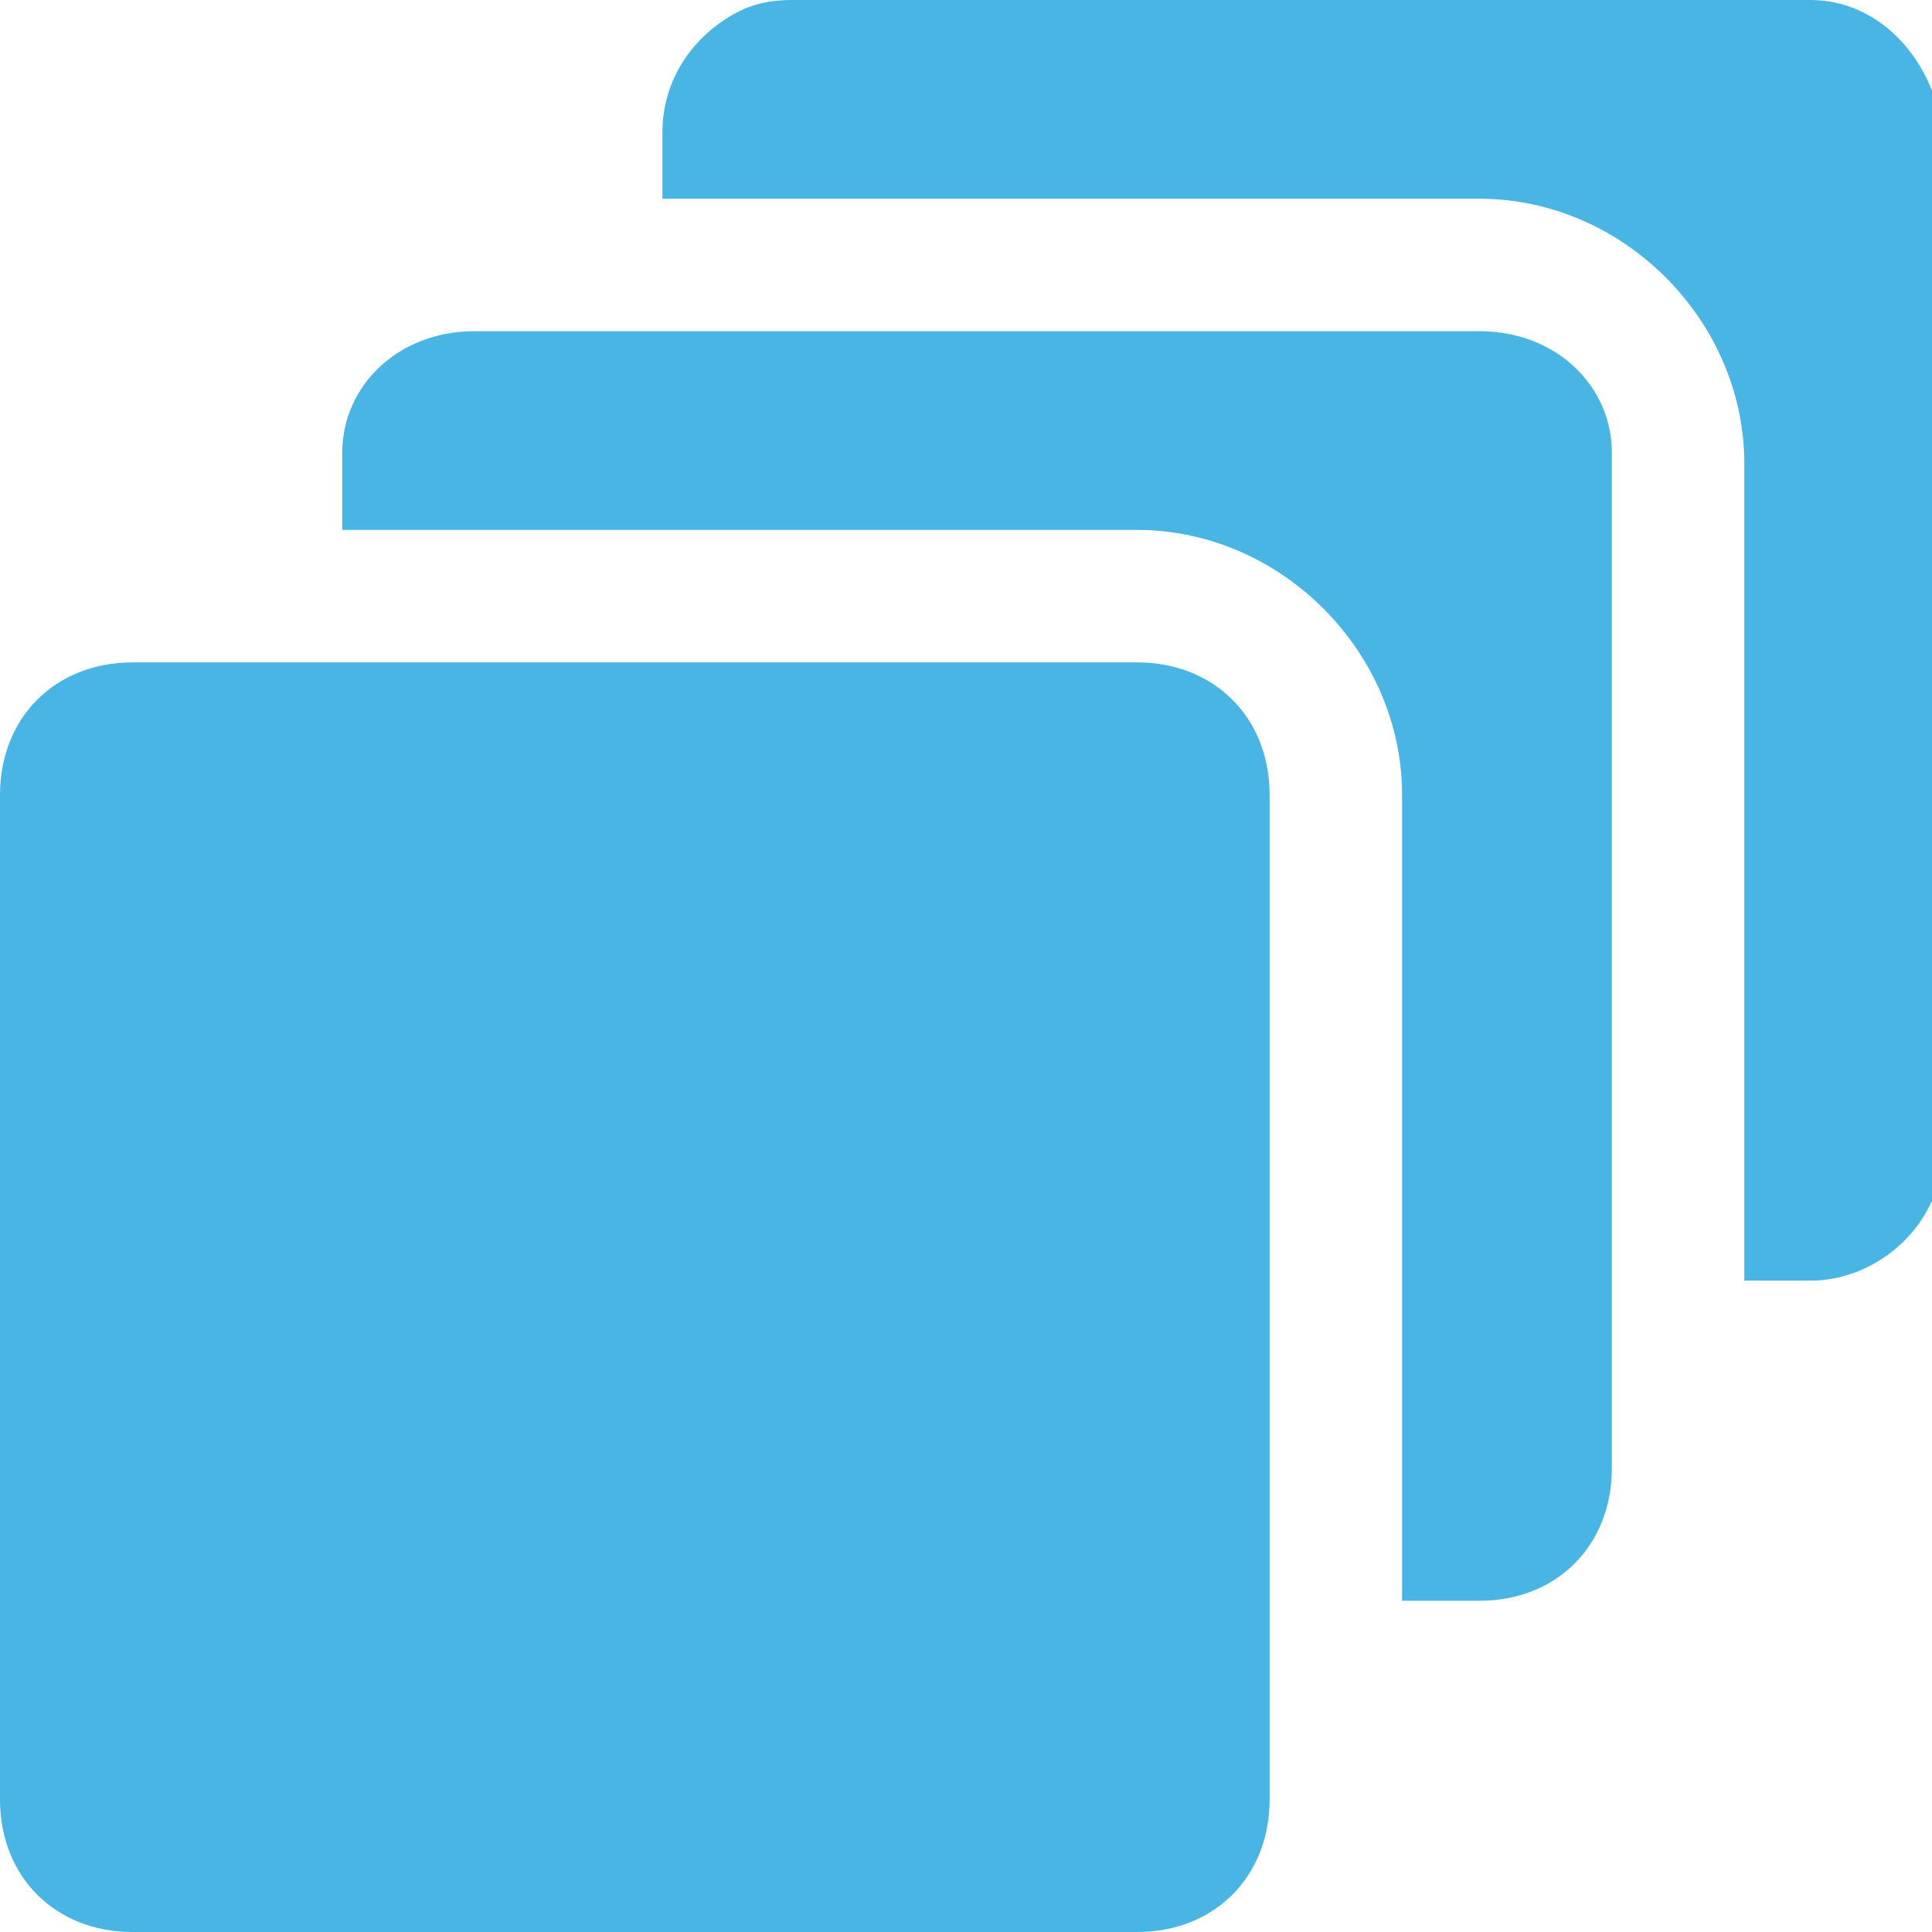 <?xml version="1.0" encoding="UTF-8"?>
<!-- Generator: Adobe Illustrator 18.0.0, SVG Export Plug-In . SVG Version: 6.00 Build 0)  -->
<!DOCTYPE svg PUBLIC "-//W3C//DTD SVG 1.1//EN" "http://www.w3.org/Graphics/SVG/1.1/DTD/svg11.dtd">
<svg version="1.1" xmlns="http://www.w3.org/2000/svg" xmlns:xlink="http://www.w3.org/1999/xlink" x="0px" y="0px" viewBox="0 0 17.5 17.5" enable-background="new 0 0 17.5 17.5" xml:space="preserve">
<g id="Layer_1">
</g>
<g id="Layer_2">
	<g>
		<g>
			<path fill="#48B5E4" d="M16.4,0H7.2C7.1,0,6.9,0,6.7,0.1C6.3,0.3,6,0.7,6,1.2v0.6h7.4c1.3,0,2.4,1.1,2.4,2.4v7.4h0.6     c0.6,0,1.2-0.5,1.2-1.2V1.2C17.5,0.5,17,0,16.4,0L16.4,0z M16.4,0"/>
			<path fill="#48B5E4" d="M13.4,3H4.3C3.6,3,3.1,3.5,3.1,4.1v0.7h7.2c1.3,0,2.4,1.1,2.4,2.4v7.3h0.7c0.7,0,1.2-0.5,1.2-1.2V4.1     C14.6,3.5,14.1,3,13.4,3L13.4,3z M13.4,3"/>
			<path fill="#48B5E4" d="M10.3,6H1.2C0.5,6,0,6.5,0,7.2v9.1c0,0.7,0.5,1.2,1.2,1.2h9.1c0.7,0,1.2-0.5,1.2-1.2V7.2     C11.5,6.5,11,6,10.3,6L10.3,6z M10.3,6"/>
		</g>
	</g>
</g>
</svg>